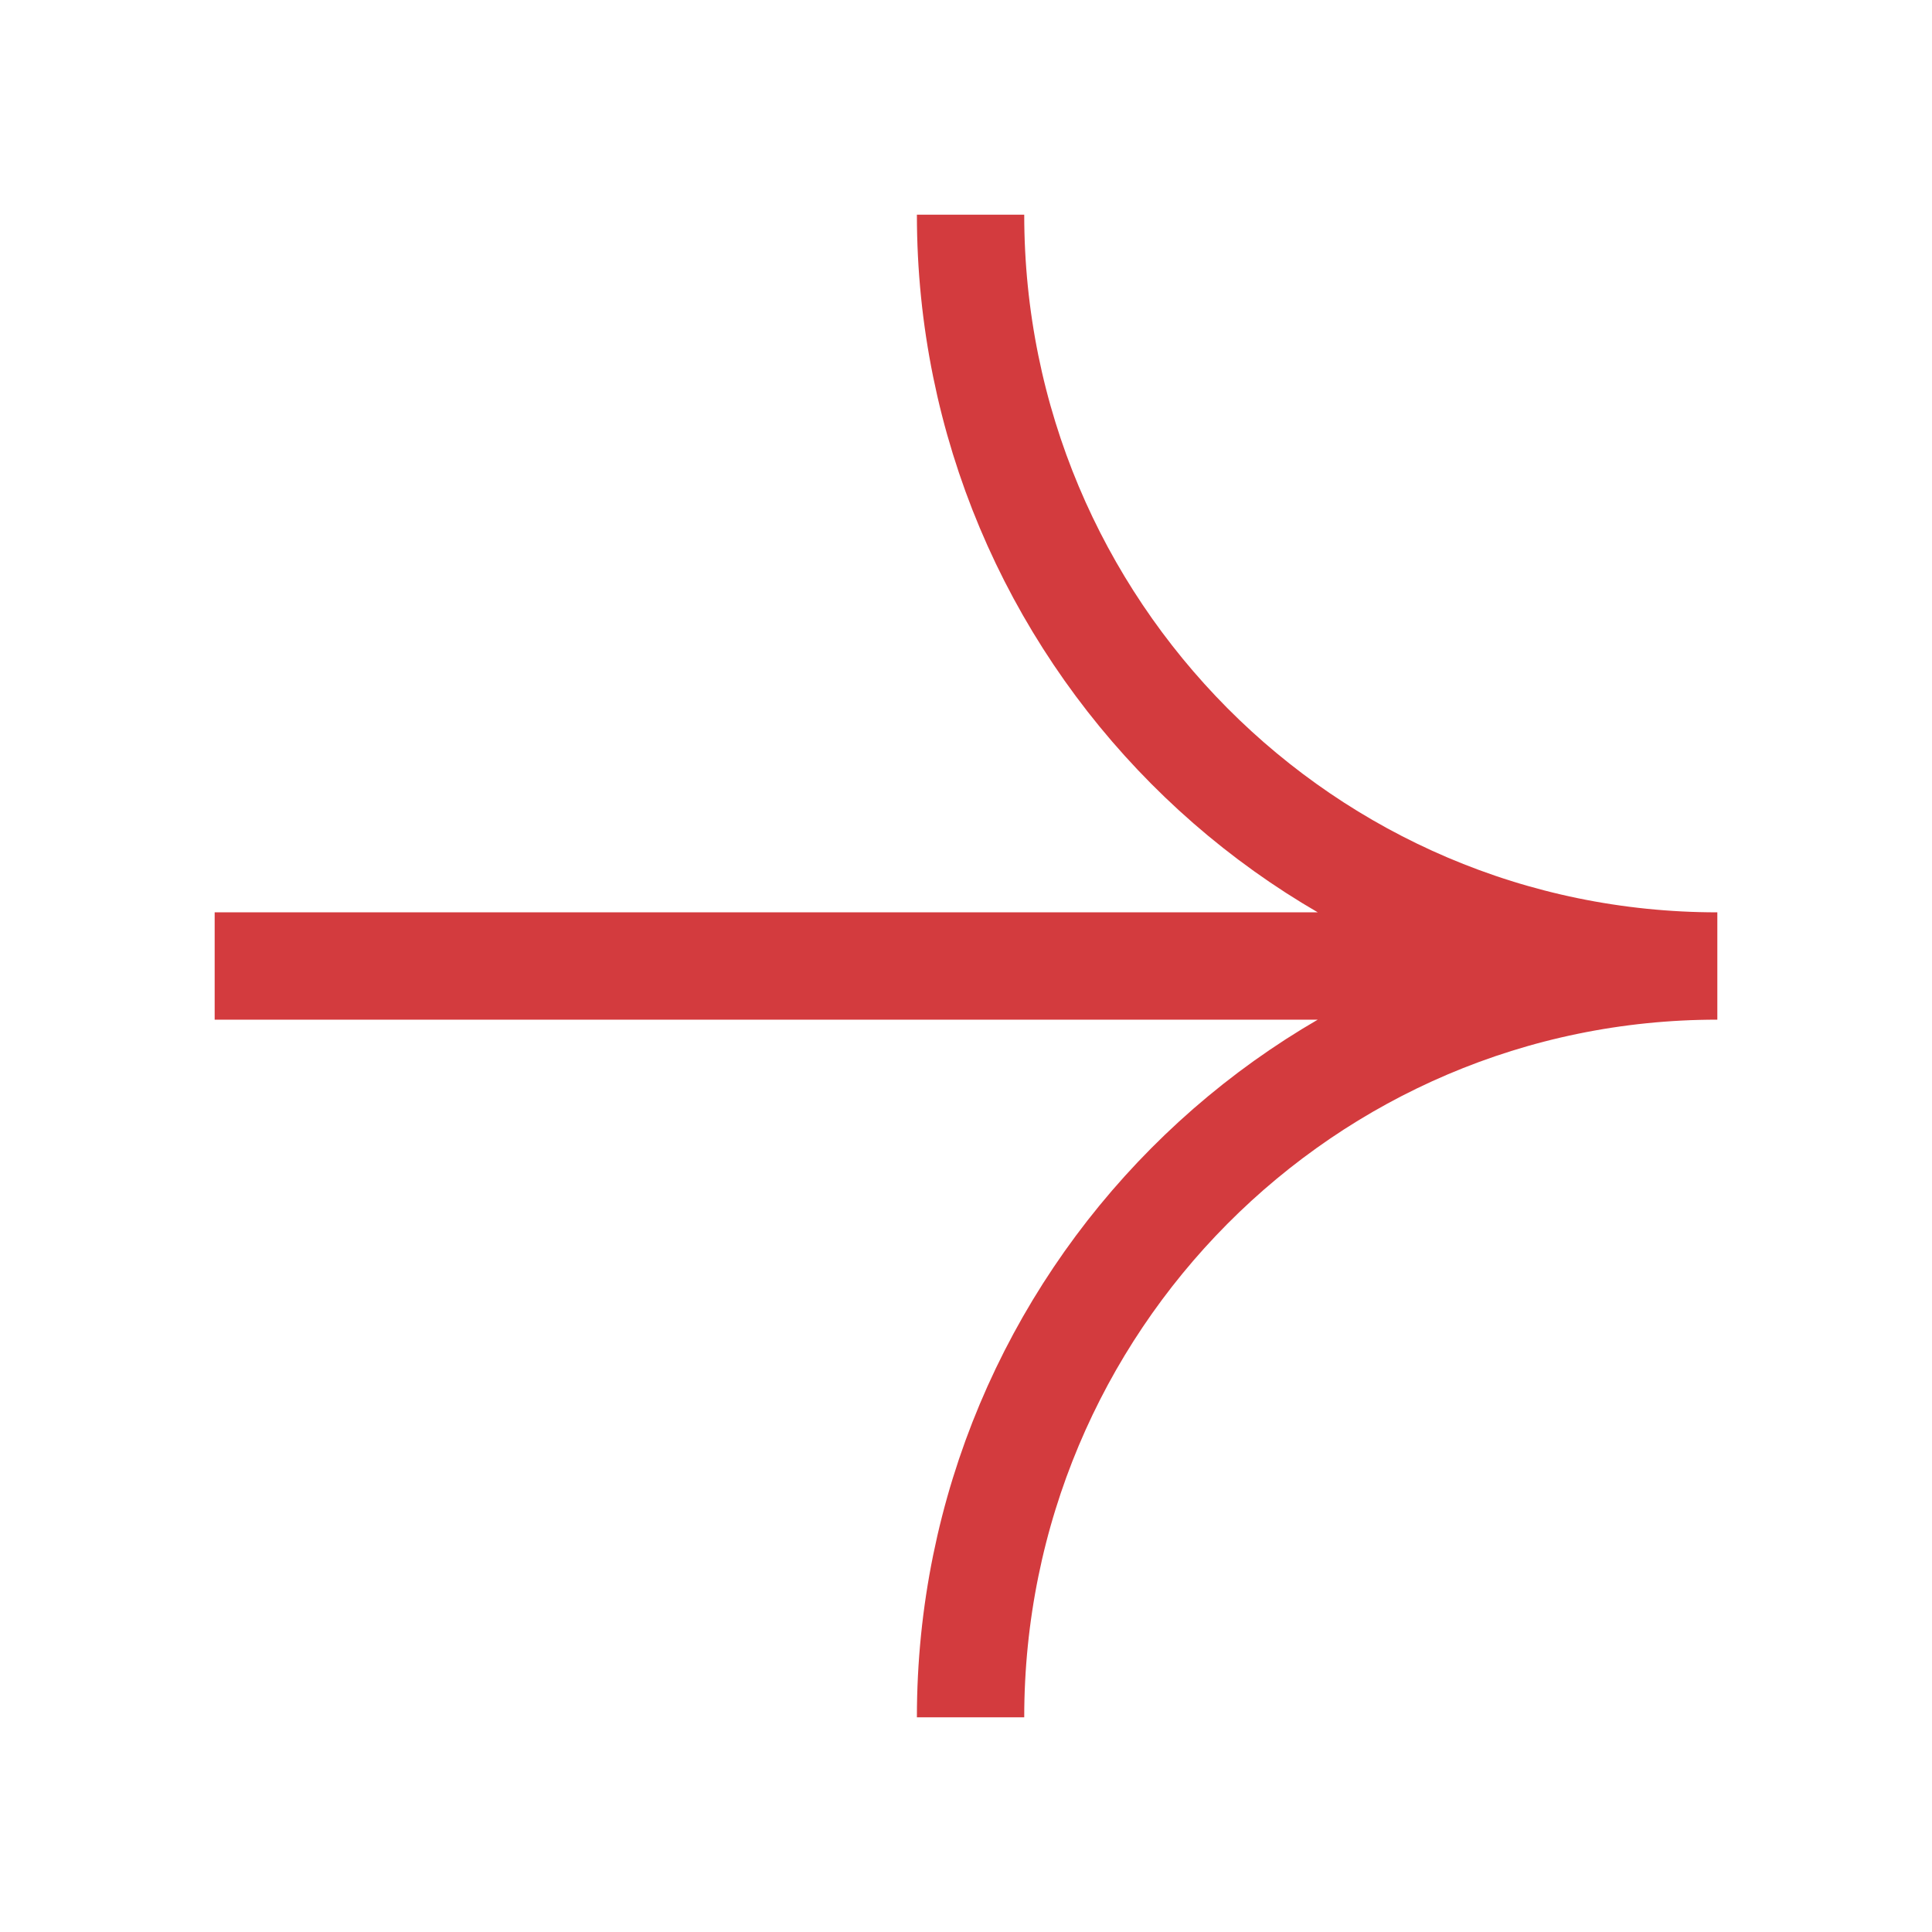 <svg width="36" height="36" viewBox="0 0 36 36" fill="none" xmlns="http://www.w3.org/2000/svg">
<path d="M4 18H32M32 18C24.315 18 18.085 24.268 18.085 32M32 18C24.315 18 18.085 11.732 18.085 4" stroke="#D33B3E" stroke-width="2"/>
</svg>

